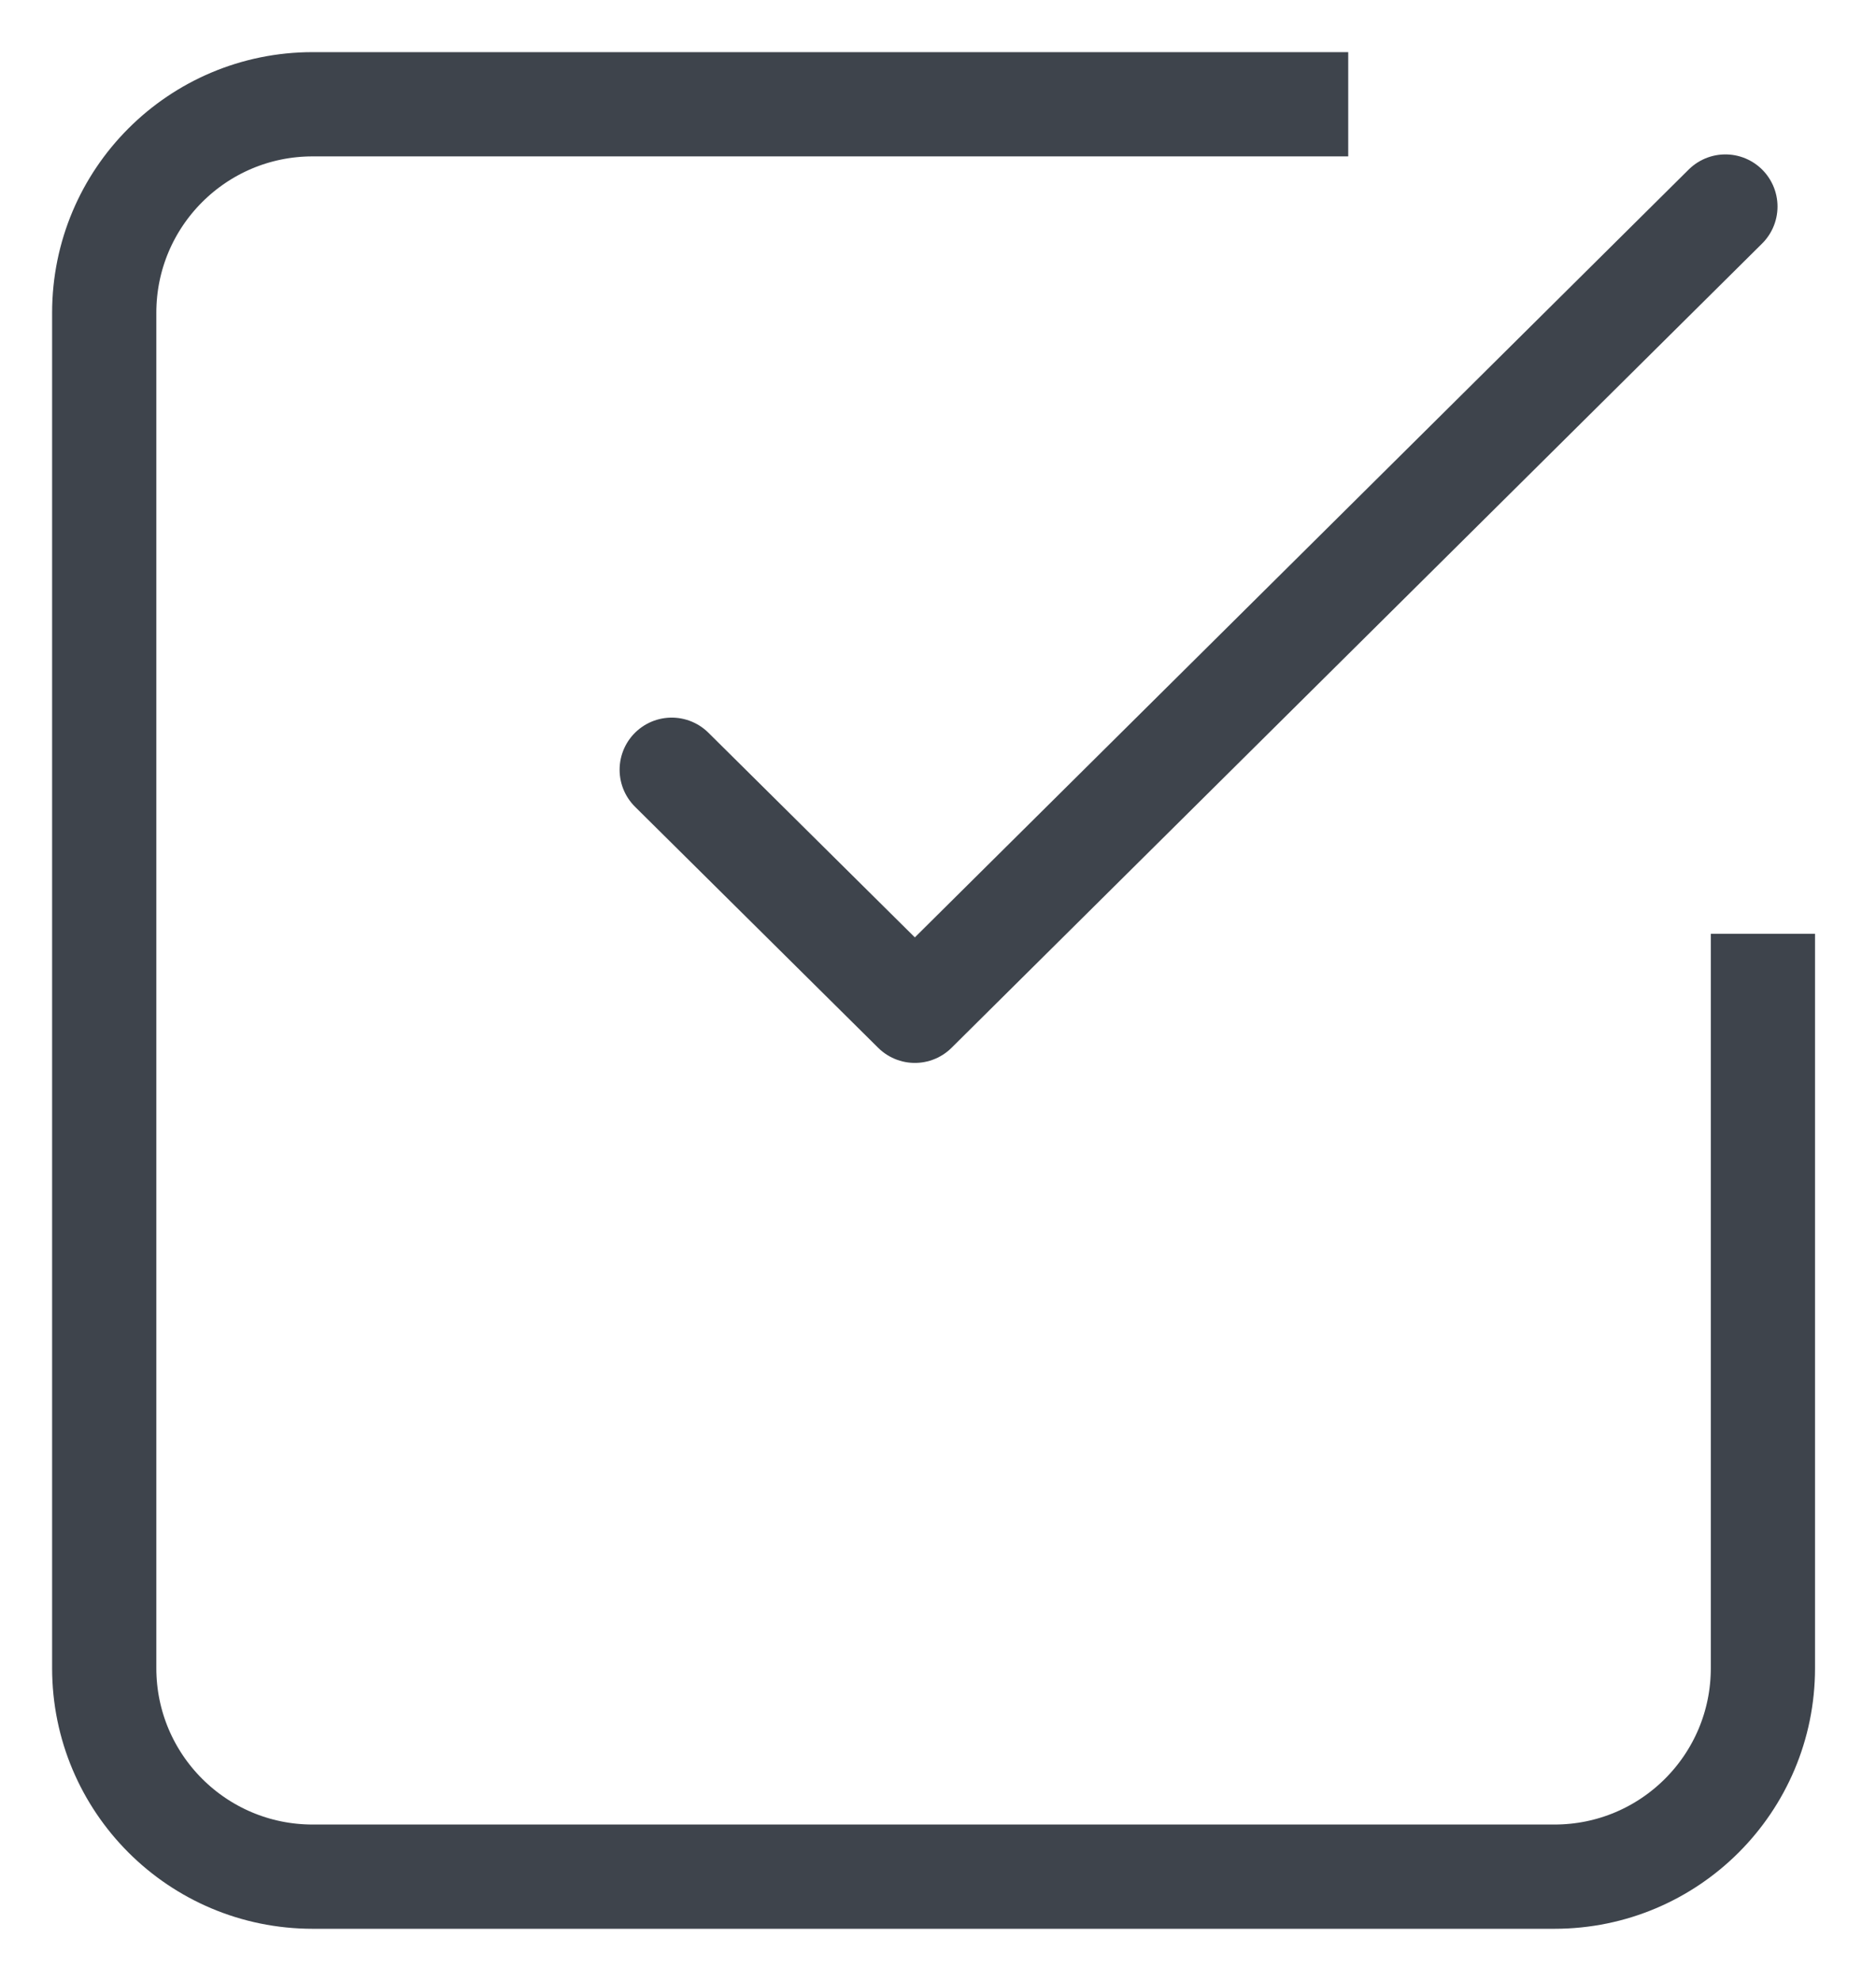 <?xml version="1.0" encoding="UTF-8"?> <svg xmlns="http://www.w3.org/2000/svg" width="18" height="19" viewBox="0 0 18 19" fill="none"><path d="M16.915 8.957V16C16.915 17.105 16.02 18 14.915 18H3C1.895 18 1 17.105 1 16V3C1 1.895 1.895 1 3 1H12.936" stroke="#3E444C"></path><path d="M16.555 1.981L8.778 9.695L6.445 7.383" stroke="#3E444C" stroke-linecap="round" stroke-linejoin="round"></path></svg> 